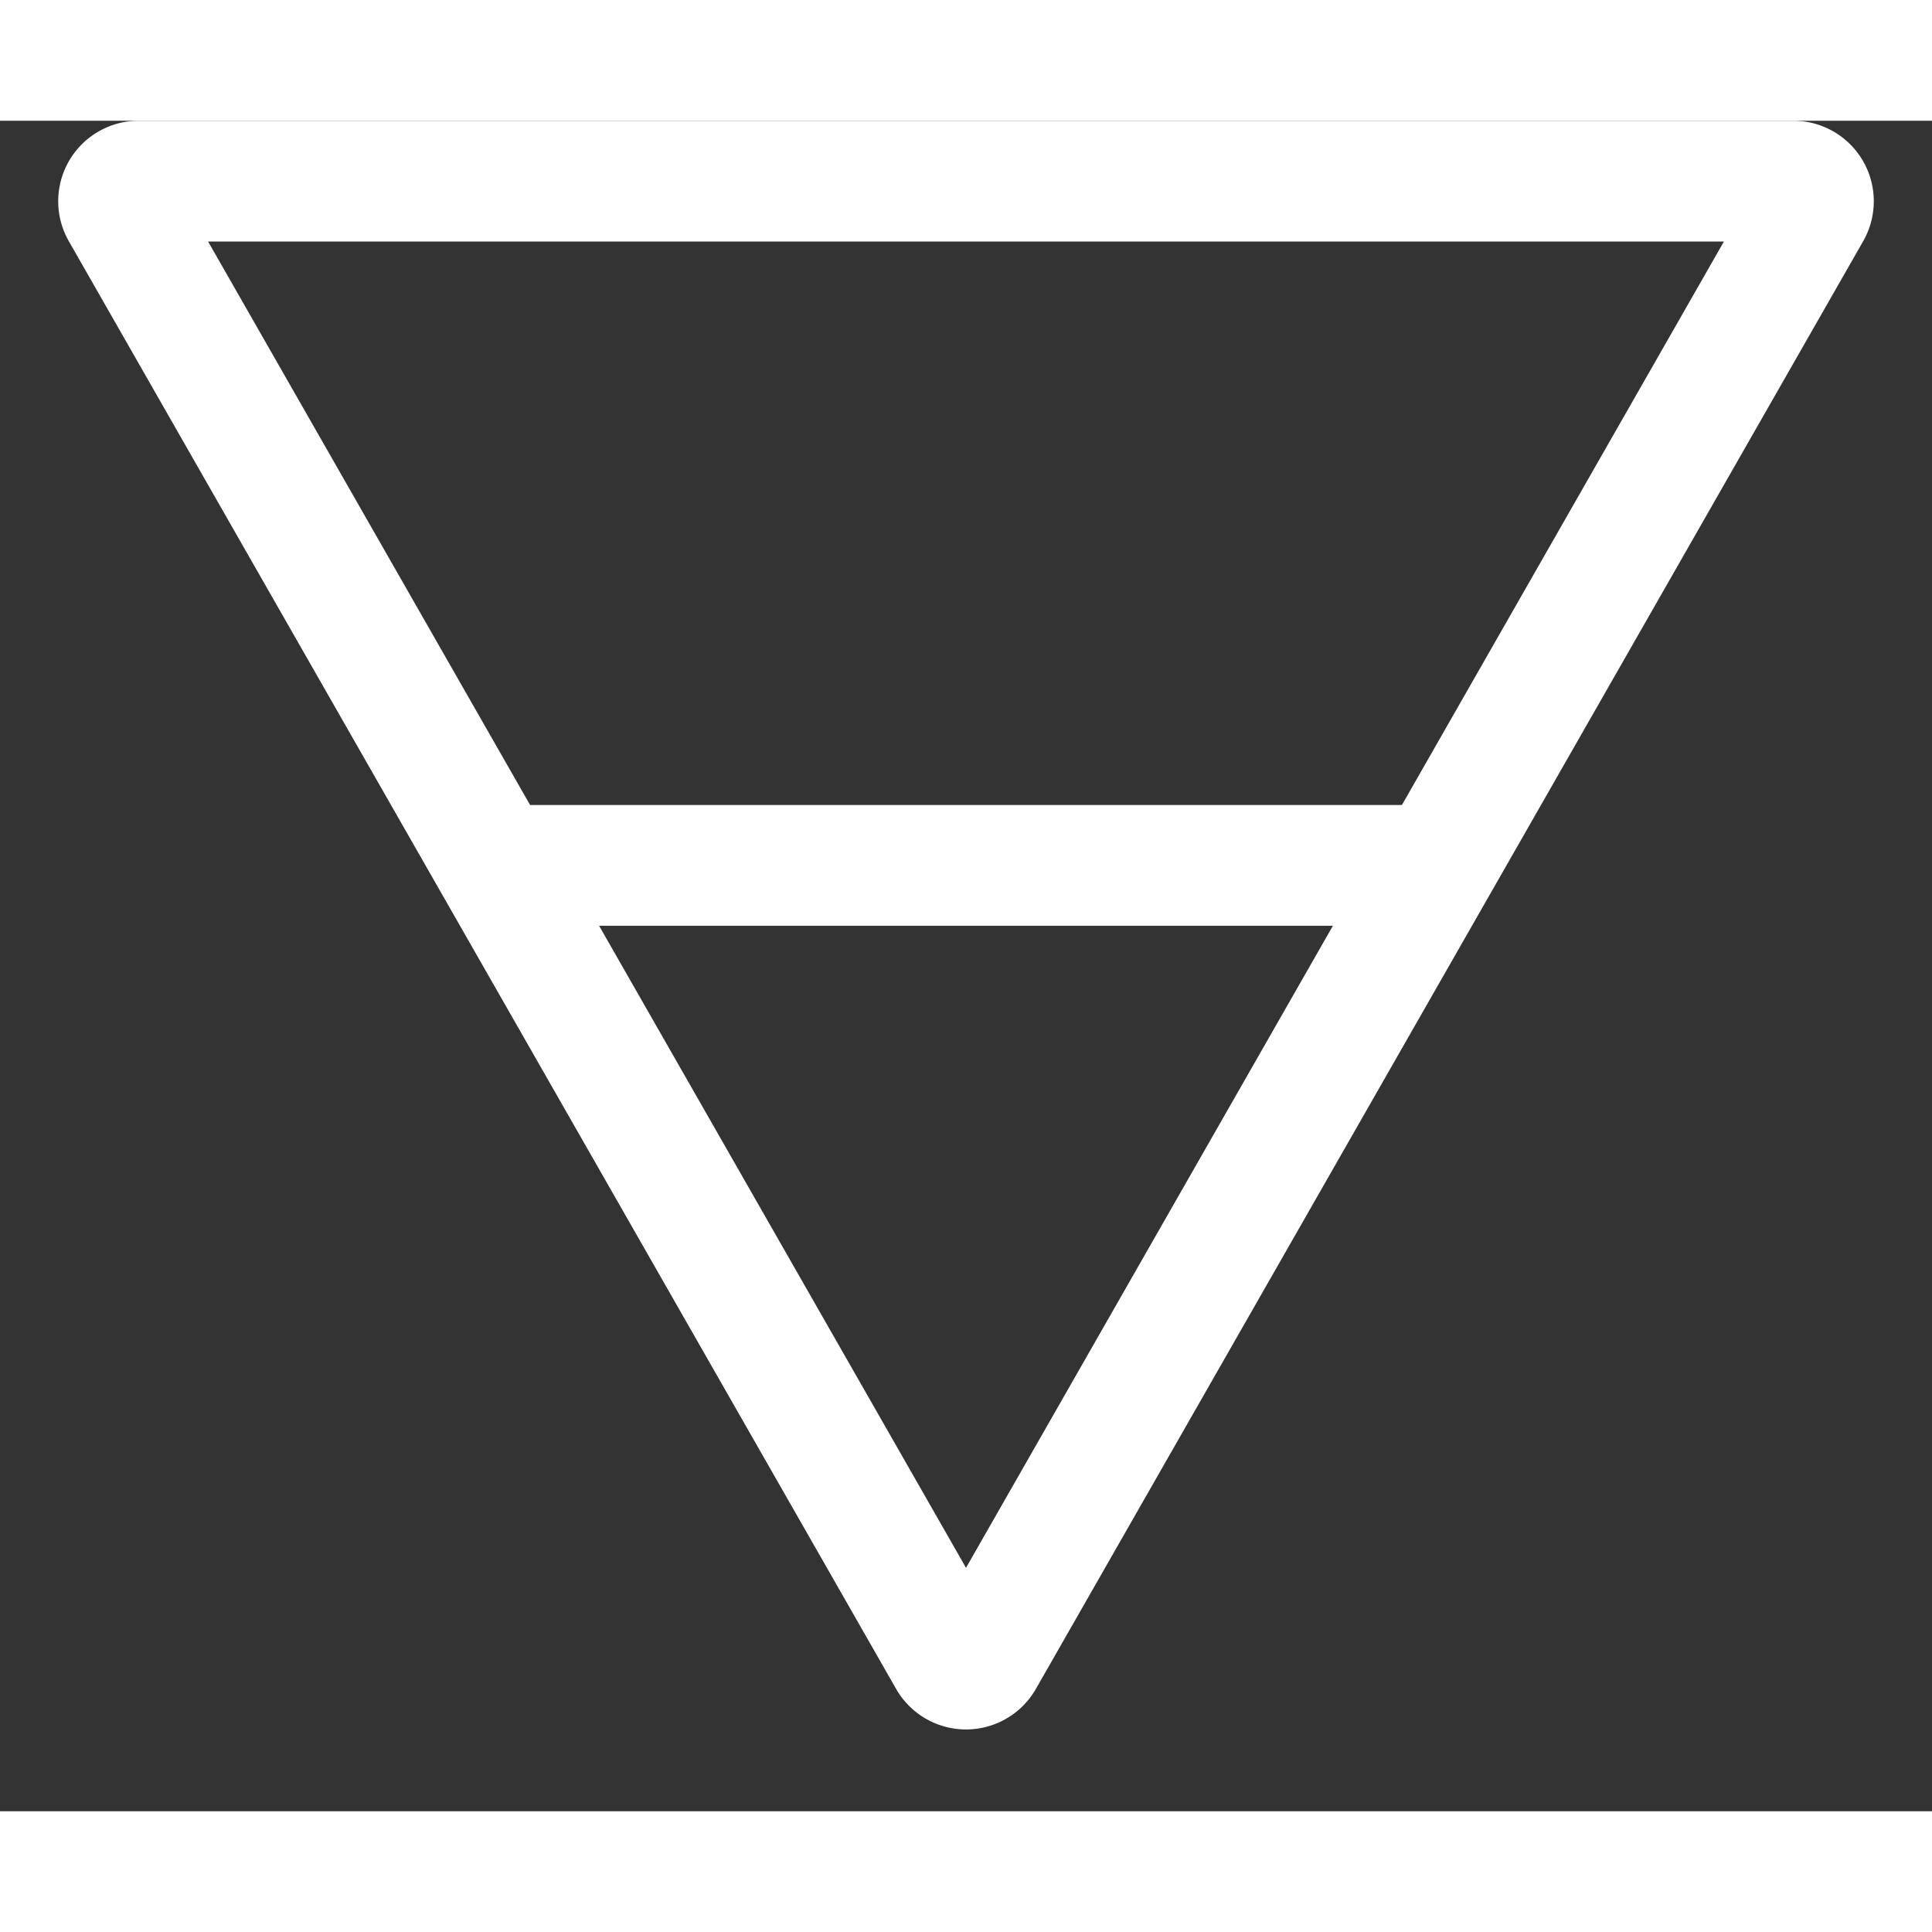 <svg xmlns="http://www.w3.org/2000/svg" width="24" height="24" fill="none" viewBox="0 0 24 21"><rect x="0" y="0" width="24" height="21" fill="#333333" stroke="none"/><path stroke="#fff" stroke-width="1.5" d="M6 9.25h12M1.506 1.124l10.277 17.984a.25.25 0 0 0 .434 0L22.494 1.124a.25.25 0 0 0-.217-.374H1.723a.25.25 0 0 0-.217.374Z"/></svg>